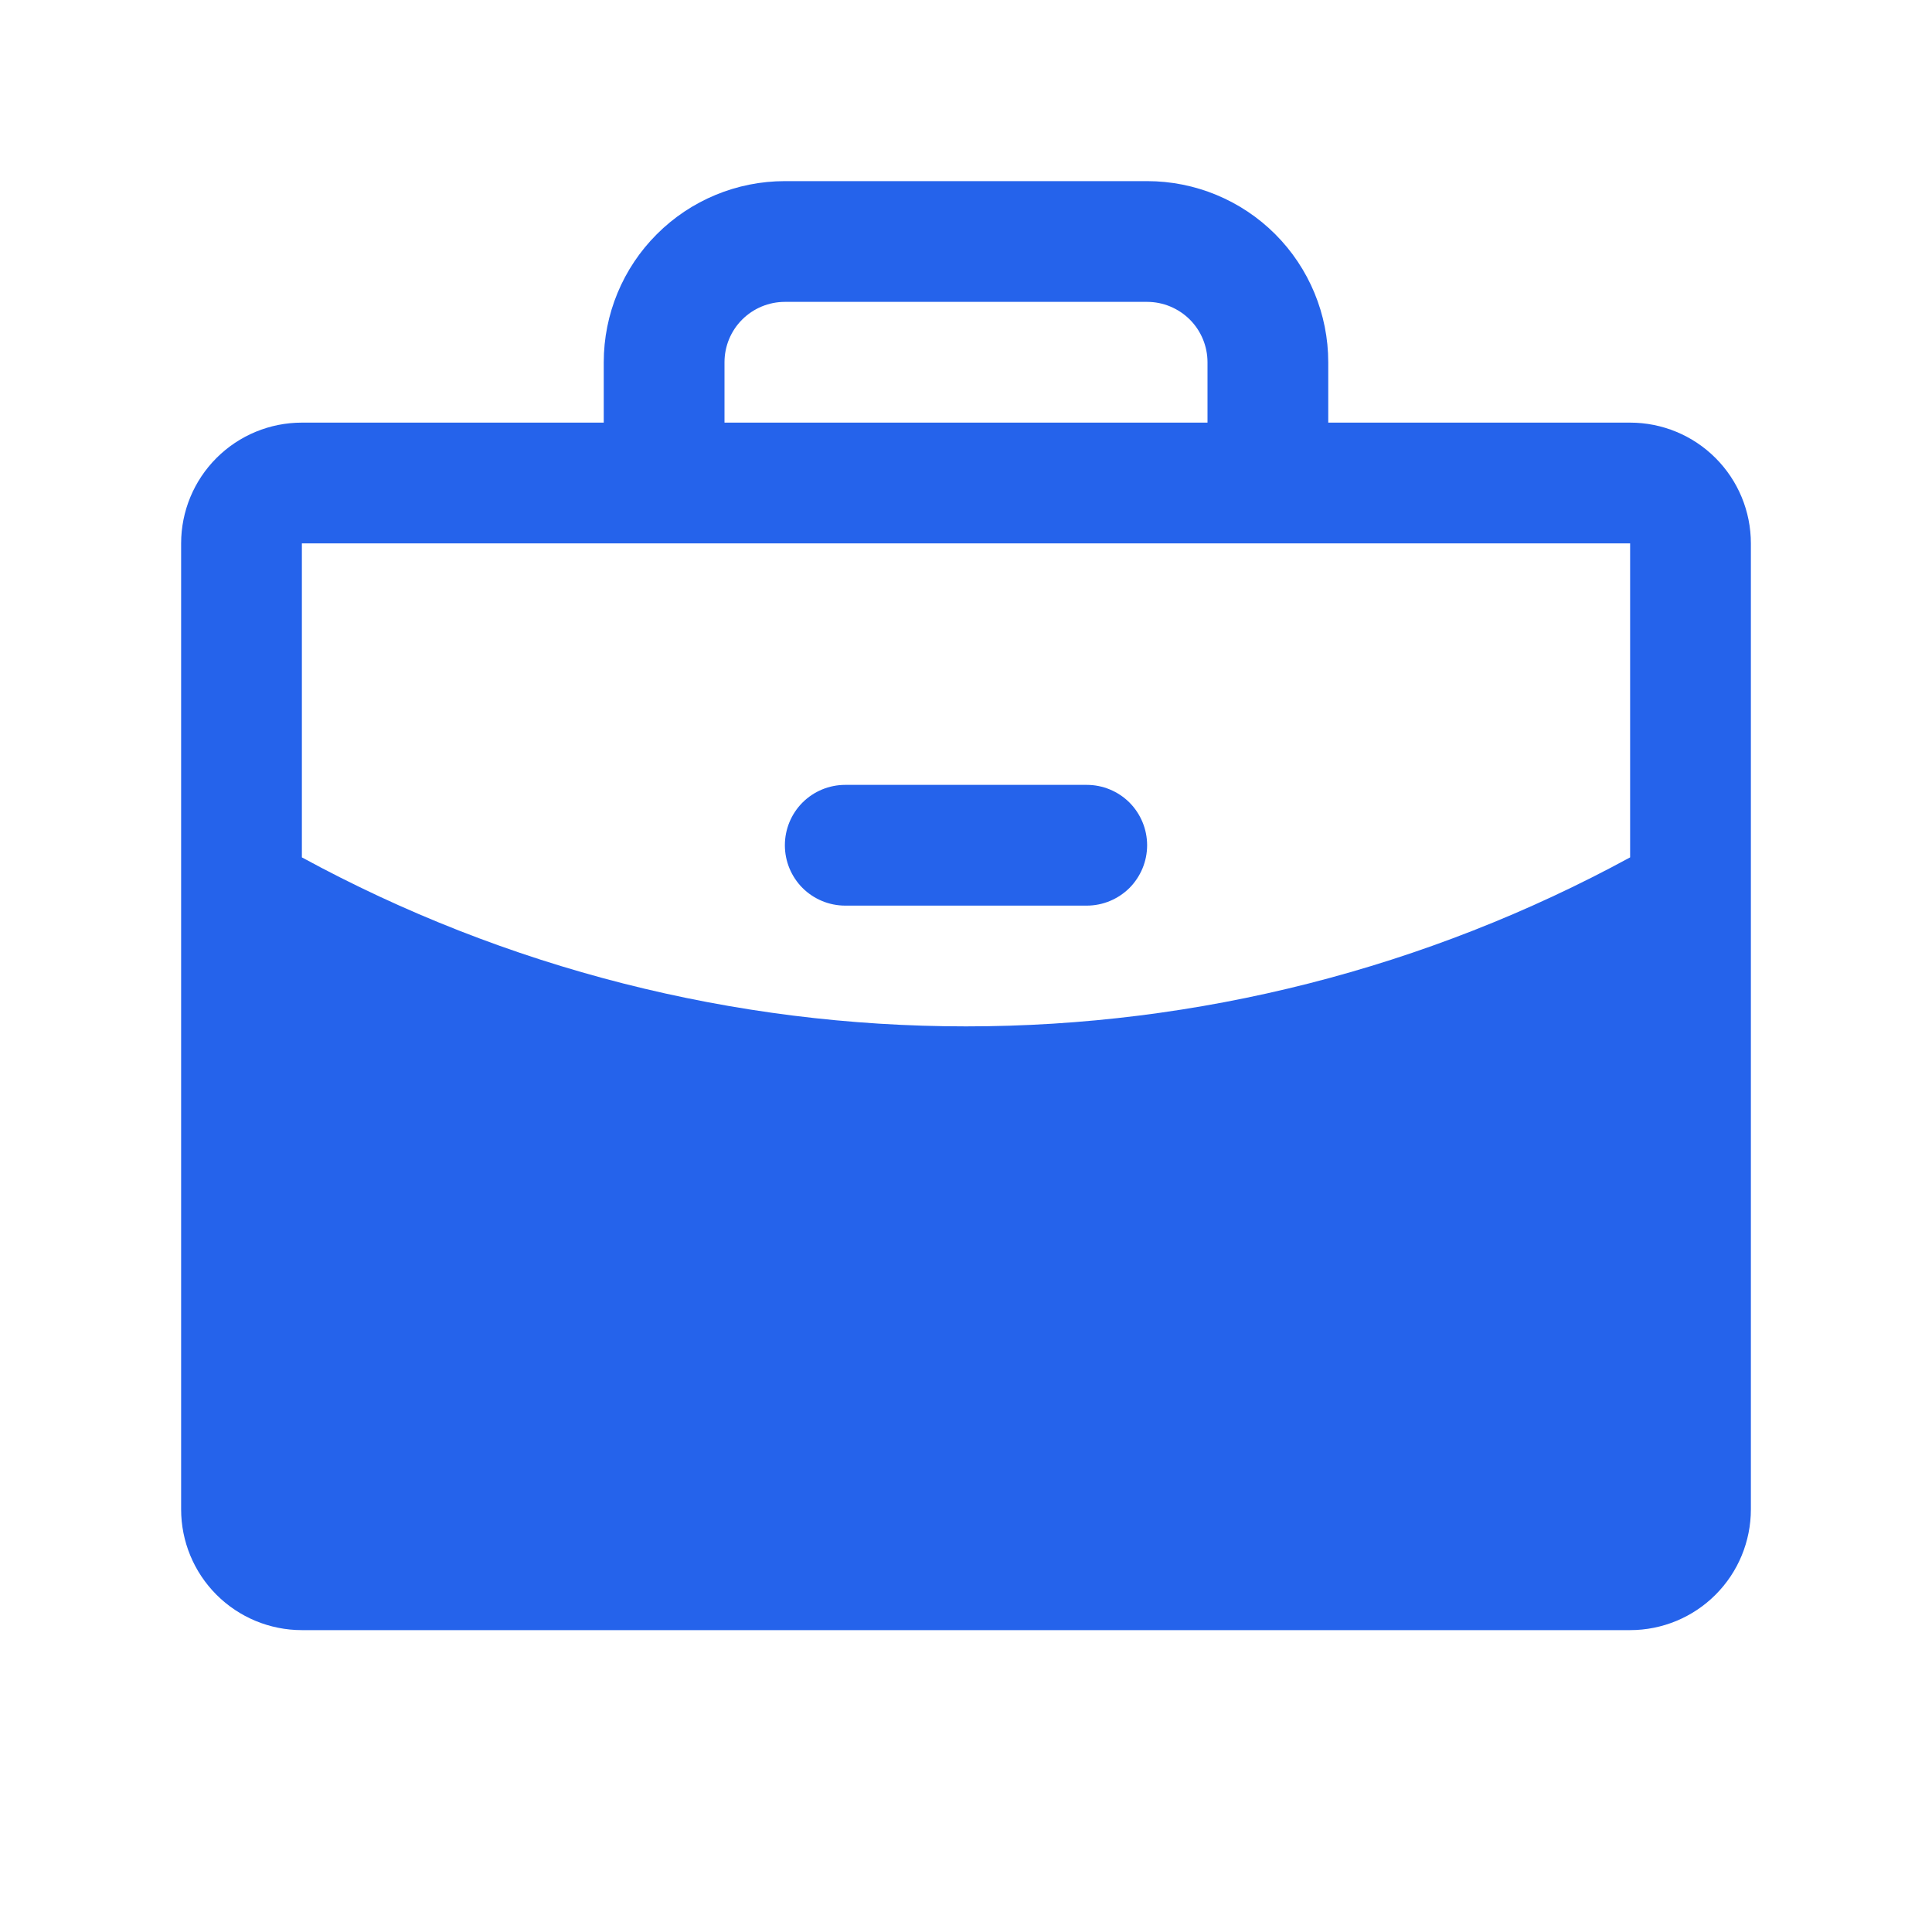 <svg width="36" height="36" viewBox="0 0 36 36" fill="none" xmlns="http://www.w3.org/2000/svg">
<g clip-path="url(#clip0_1487_7467)">
<path d="M21.375 15.75C21.375 16.048 21.256 16.334 21.046 16.546C20.834 16.756 20.548 16.875 20.25 16.875H15.75C15.452 16.875 15.165 16.756 14.954 16.546C14.743 16.334 14.625 16.048 14.625 15.75C14.625 15.452 14.743 15.165 14.954 14.954C15.165 14.743 15.452 14.625 15.75 14.625H20.25C20.548 14.625 20.834 14.743 21.046 14.954C21.256 15.165 21.375 15.452 21.375 15.75ZM32.625 10.125V28.125C32.625 28.722 32.388 29.294 31.966 29.716C31.544 30.138 30.972 30.375 30.375 30.375H5.625C5.028 30.375 4.456 30.138 4.034 29.716C3.612 29.294 3.375 28.722 3.375 28.125V10.125C3.375 9.528 3.612 8.956 4.034 8.534C4.456 8.112 5.028 7.875 5.625 7.875H11.25V6.75C11.25 5.855 11.606 4.996 12.239 4.364C12.871 3.731 13.73 3.375 14.625 3.375H21.375C22.27 3.375 23.129 3.731 23.762 4.364C24.394 4.996 24.75 5.855 24.75 6.75V7.875H30.375C30.972 7.875 31.544 8.112 31.966 8.534C32.388 8.956 32.625 9.528 32.625 10.125ZM13.5 7.875H22.5V6.75C22.5 6.452 22.381 6.165 22.171 5.955C21.959 5.744 21.673 5.625 21.375 5.625H14.625C14.327 5.625 14.04 5.744 13.829 5.955C13.618 6.165 13.5 6.452 13.5 6.75V7.875ZM30.375 15.976V10.125H5.625V15.976C9.422 18.043 13.677 19.126 18 19.125C22.323 19.126 26.578 18.043 30.375 15.976Z" fill="#2563EB"/>
</g>
<defs>
<clipPath id="clip0_1487_7467">
<rect width="36" height="36" fill="white"/>
</clipPath>
</defs>
</svg>
